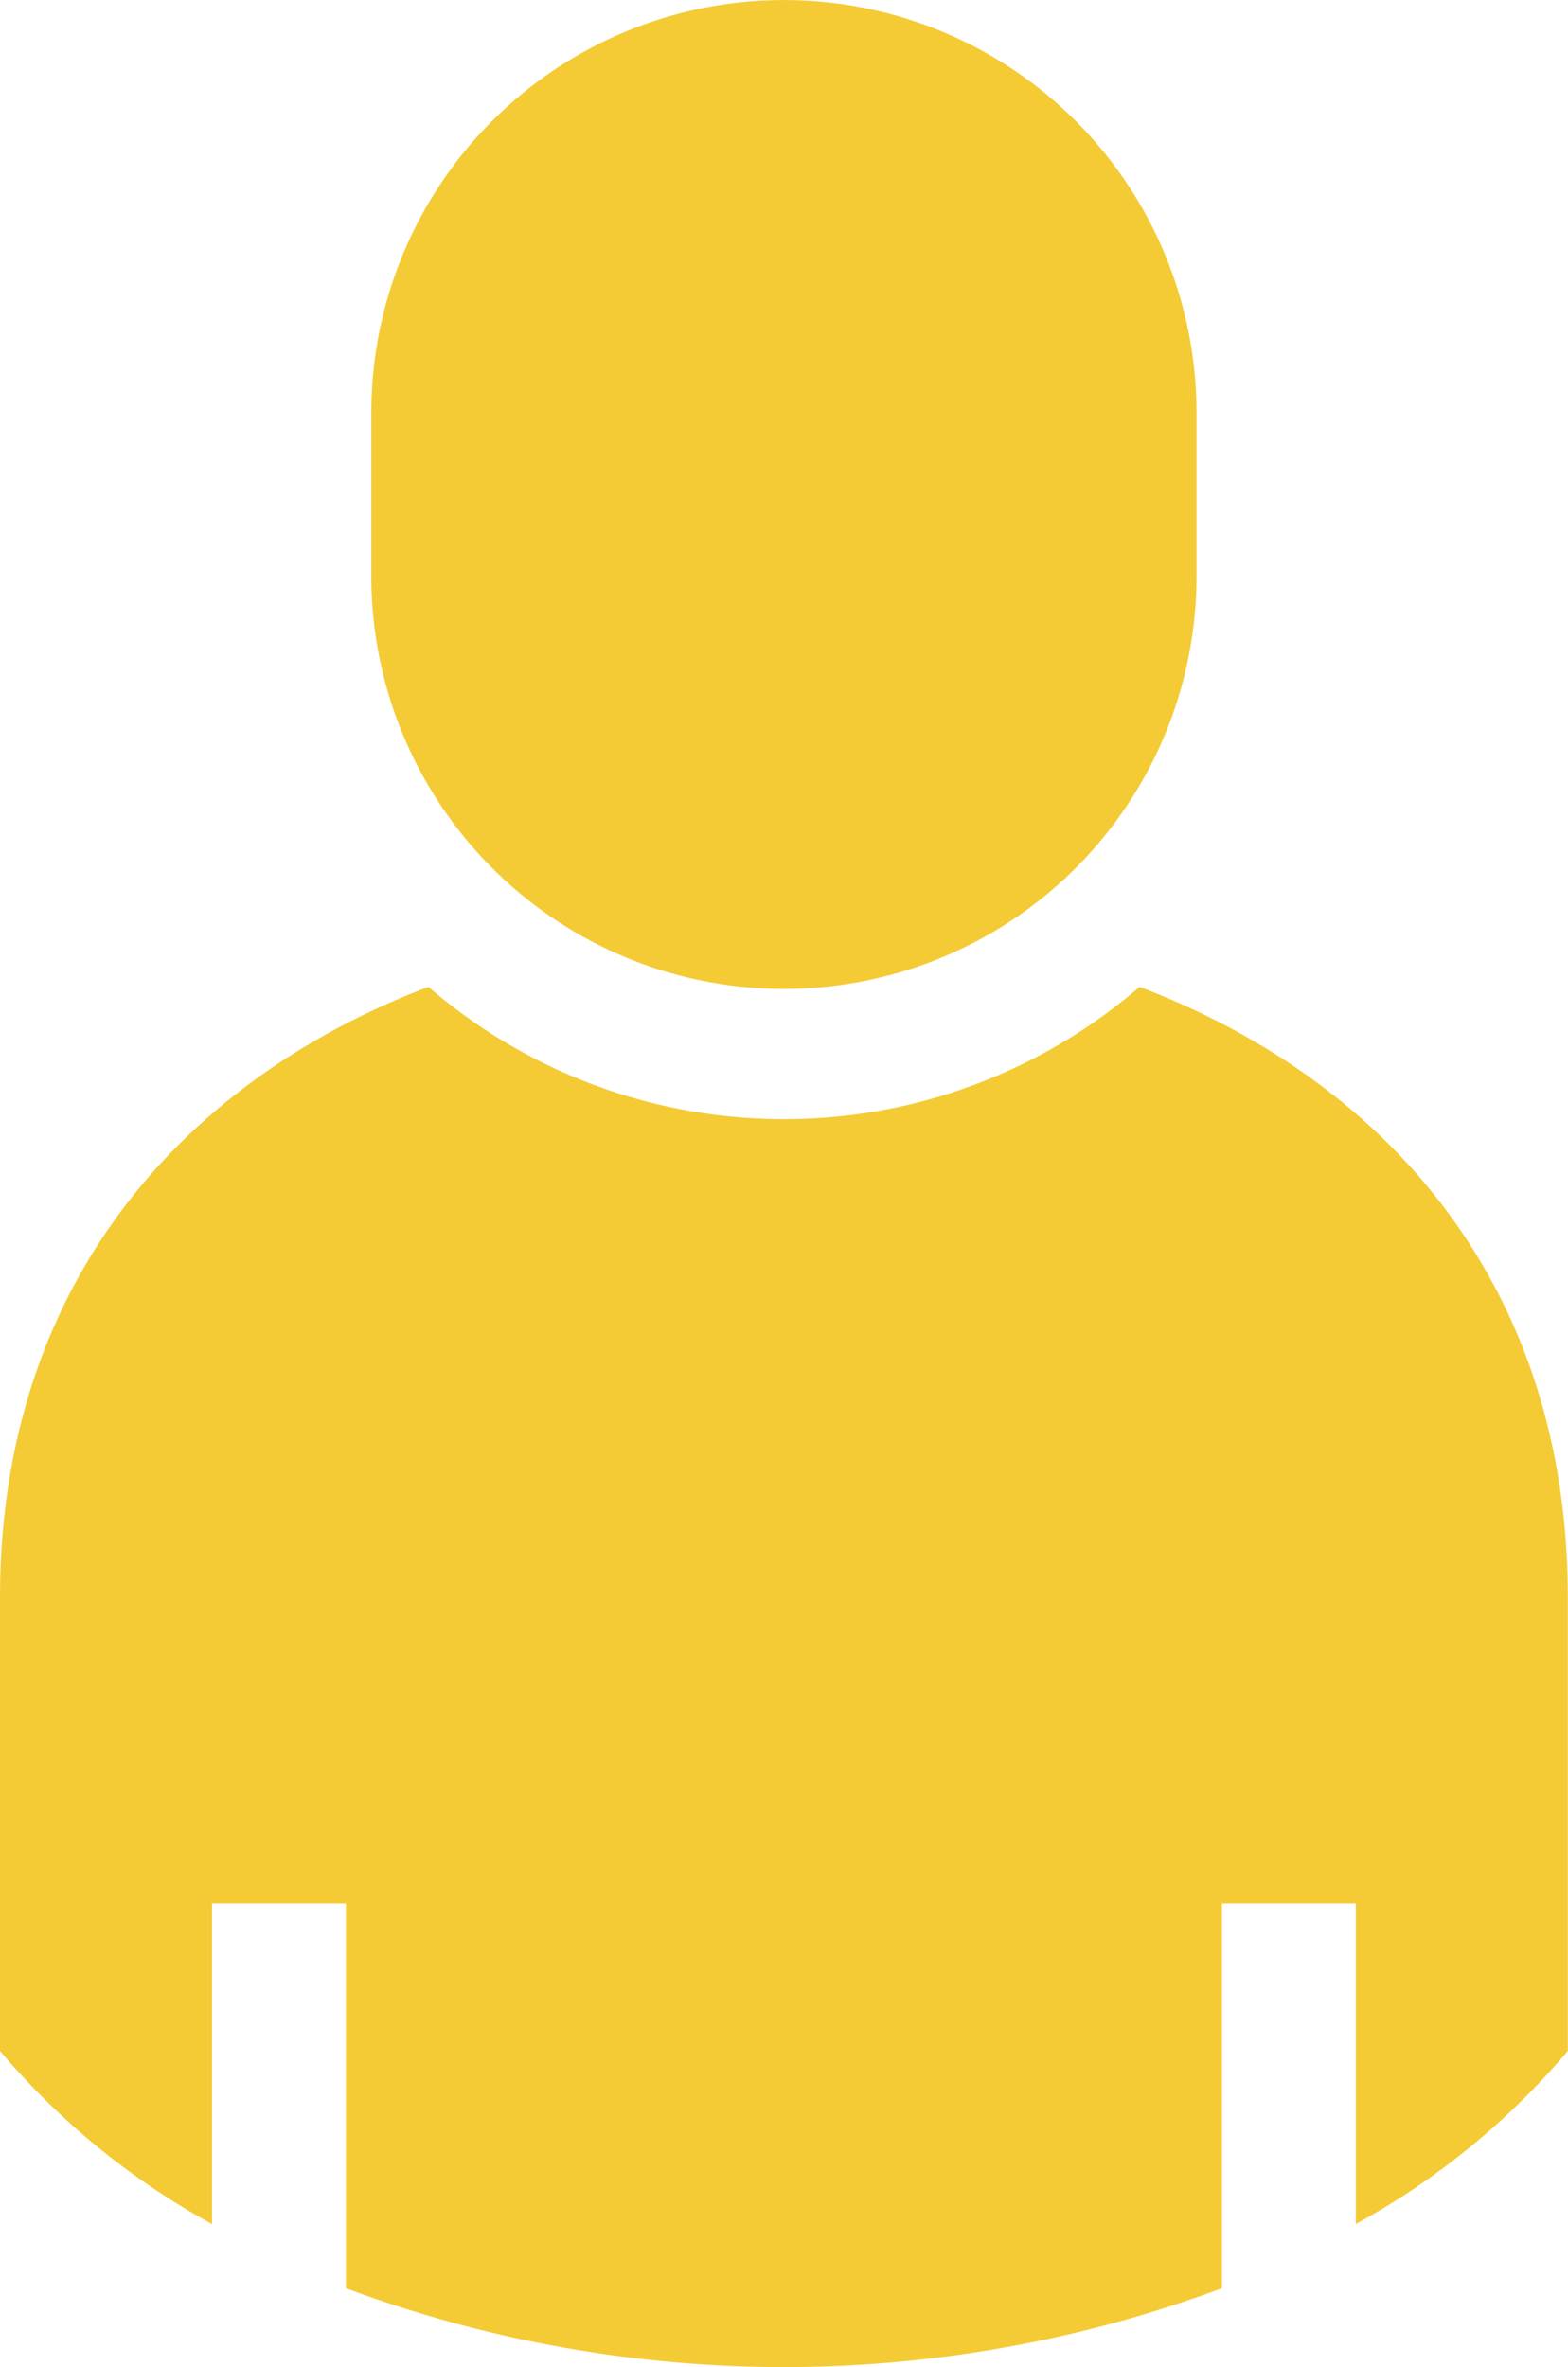 <svg id="人物アイコン" xmlns="http://www.w3.org/2000/svg" width="39.82" height="60.099" viewBox="0 0 39.82 60.099">
  <path id="パス_67431" data-name="パス 67431" d="M115.322,213.451a13.816,13.816,0,0,1-18.061,0c-6.455,2.459-10.88,7.762-10.88,15.505v11.513a18.98,18.98,0,0,0,5.384,4.394v-8.139h3.4v9.769a31.917,31.917,0,0,0,22.247,0v-9.769h3.4v8.139a18.979,18.979,0,0,0,5.384-4.394V228.956C126.2,221.213,121.776,215.91,115.322,213.451Z" transform="translate(-86.381 -188.396)" fill="#f4cb35"/>
  <path id="パス_67432" data-name="パス 67432" d="M177.206,25.108a10.477,10.477,0,0,0,10.477-10.477V10.479a10.478,10.478,0,1,0-20.956,0v4.152A10.478,10.478,0,0,0,177.206,25.108Z" transform="translate(-157.297)" fill="#f4cb35"/>
</svg>
